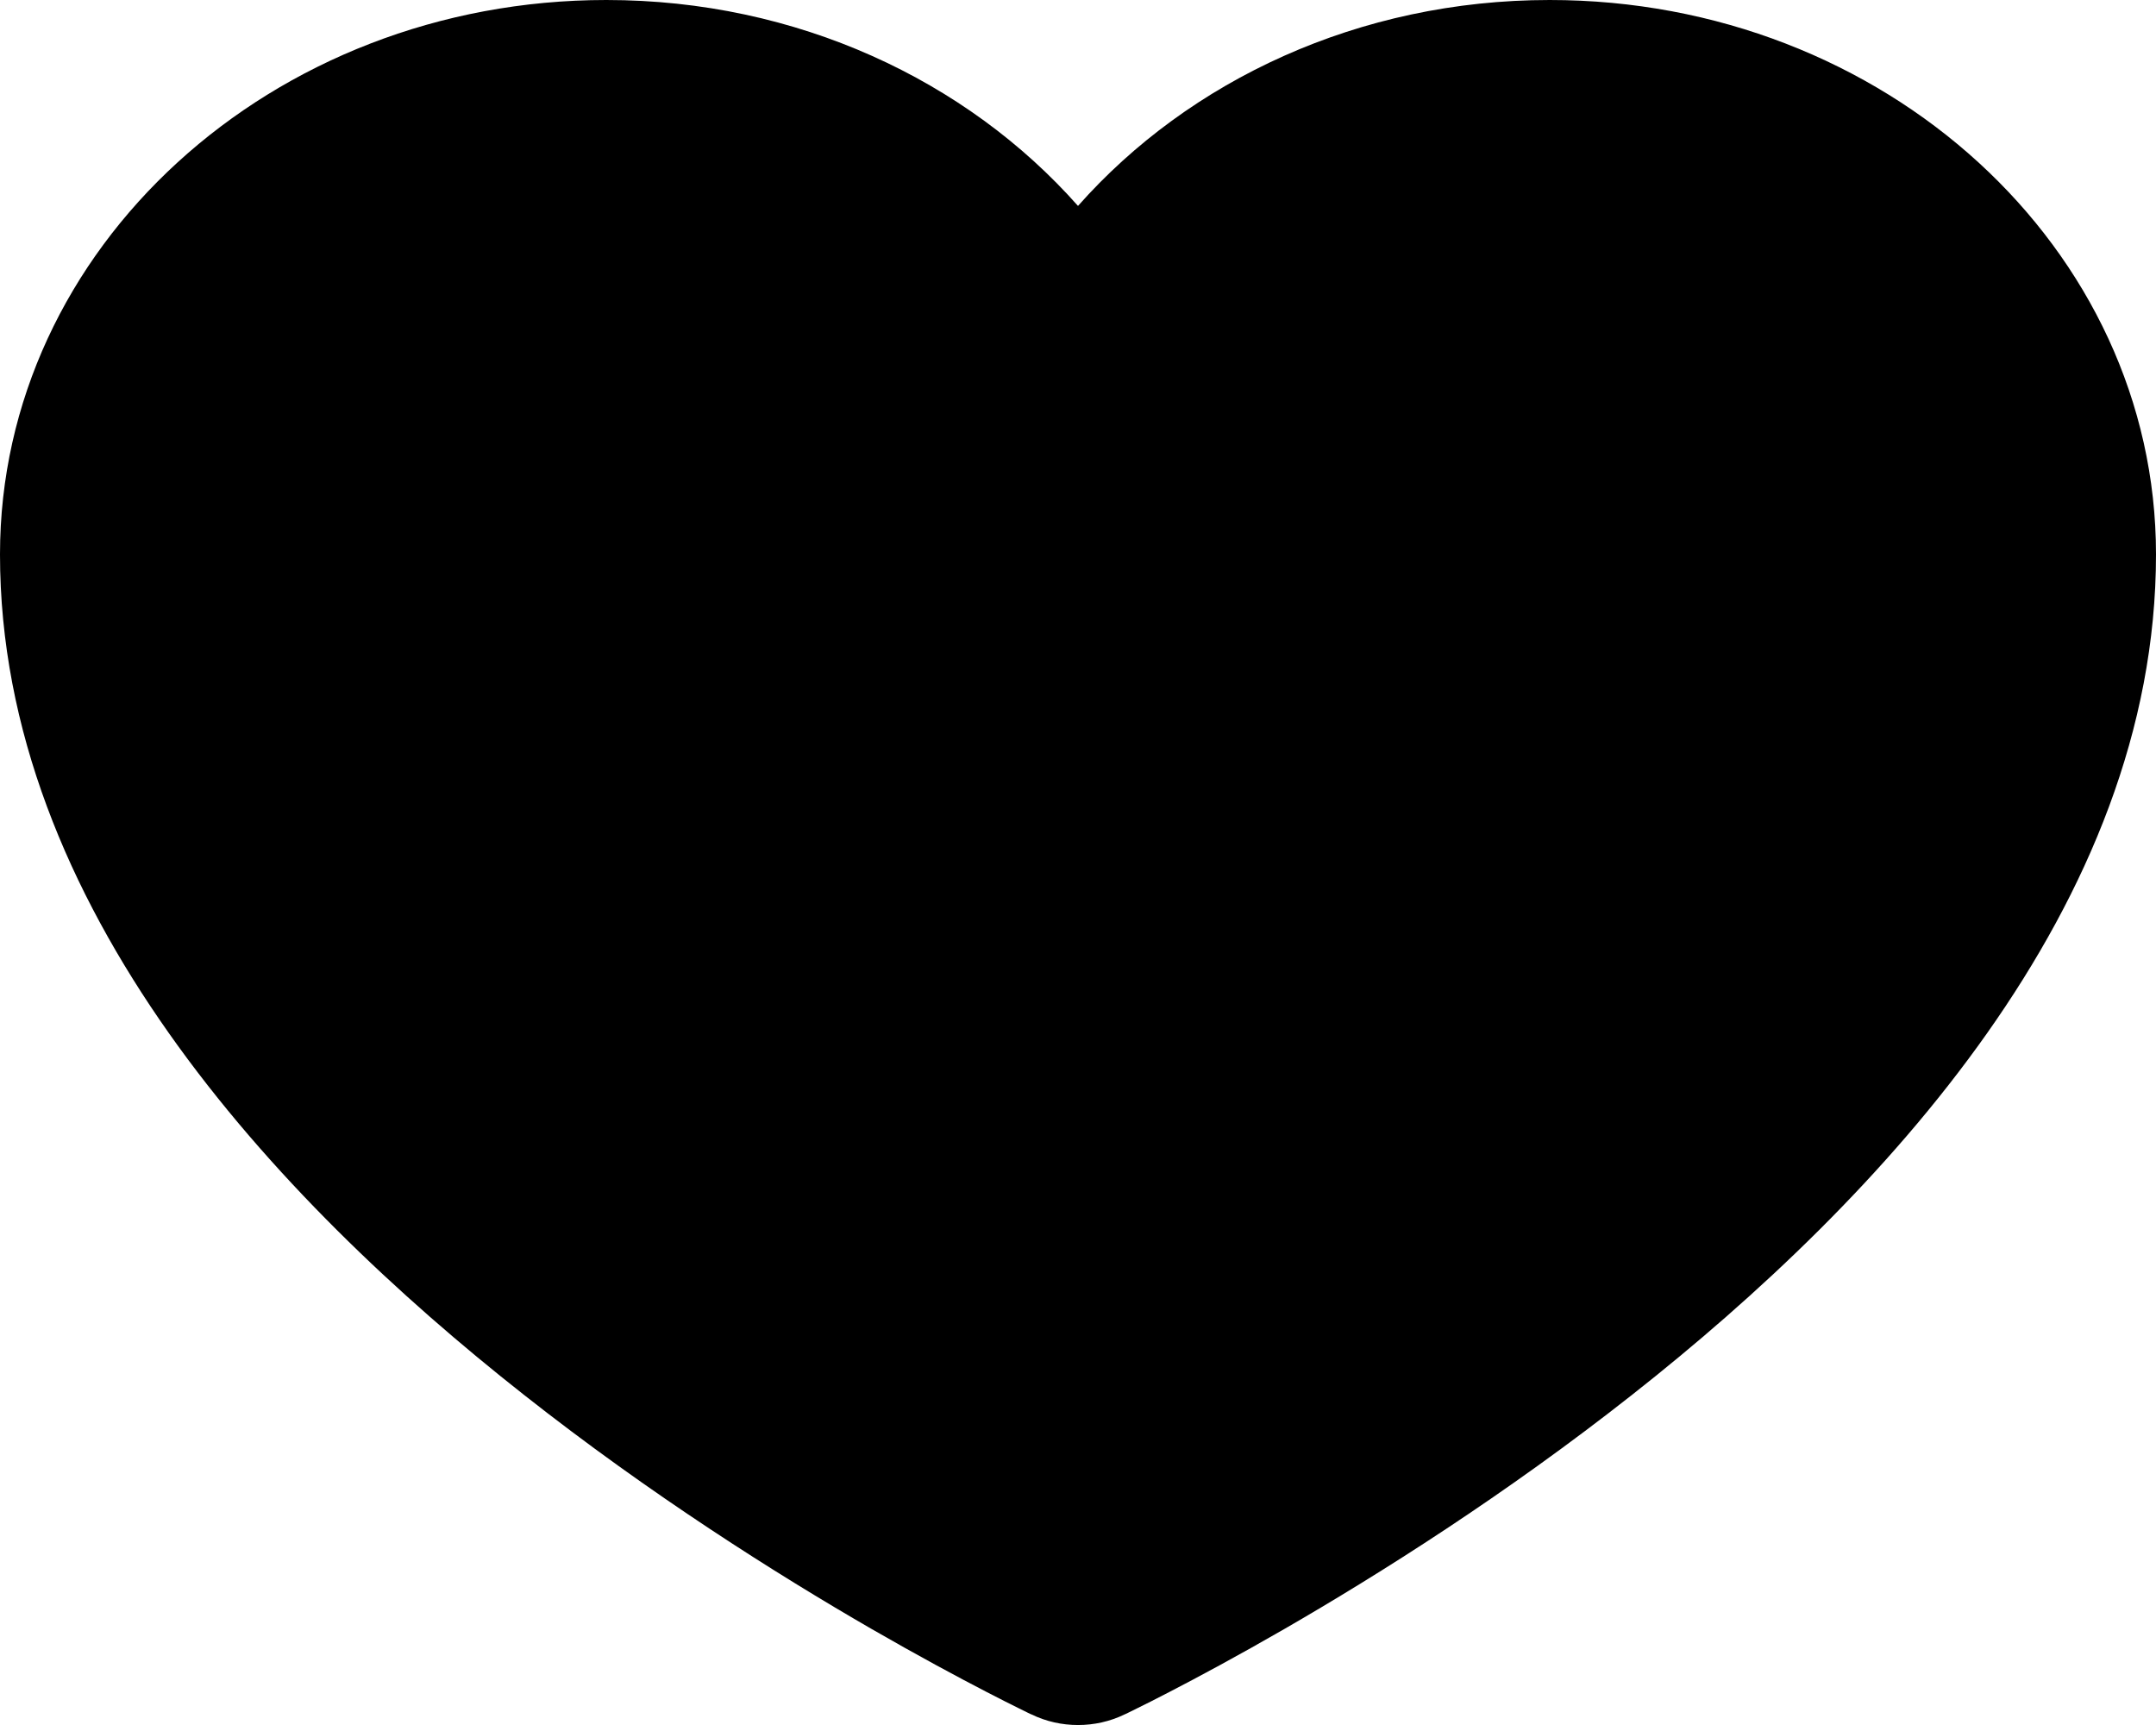 <svg width="20" height="16" viewBox="0 0 20 16" fill="none" xmlns="http://www.w3.org/2000/svg">
<path d="M9.566 15.901L9.559 15.898L9.536 15.887C9.517 15.877 9.489 15.864 9.453 15.846C9.381 15.811 9.279 15.759 9.149 15.692C8.89 15.558 8.522 15.361 8.083 15.108C7.207 14.602 6.034 13.863 4.857 12.935C2.556 11.123 0 8.402 0 5.142C0 2.302 2.518 0 5.625 0C7.393 0 8.969 0.745 10 1.91C11.031 0.745 12.607 0 14.375 0C17.482 0 20 2.302 20 5.142C20 8.402 17.444 11.123 15.143 12.935C13.966 13.863 12.793 14.602 11.917 15.108C11.478 15.361 11.11 15.558 10.851 15.692C10.722 15.759 10.619 15.811 10.547 15.846C10.511 15.864 10.483 15.877 10.464 15.887L10.441 15.898L10.434 15.901L10.432 15.902C10.162 16.033 9.838 16.033 9.569 15.902L9.566 15.901Z" fill="black"></path>
</svg>

